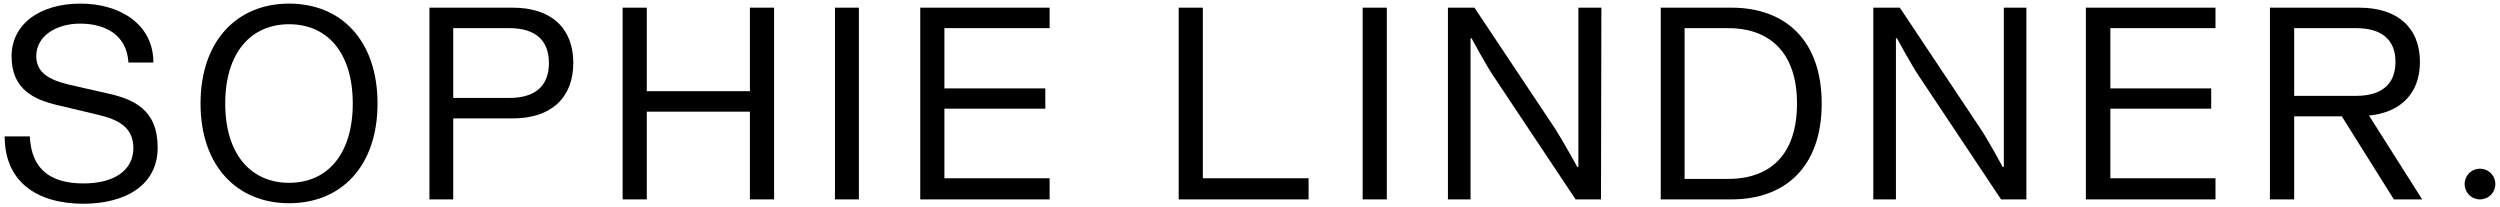 <svg id="Ebene_1" data-name="Ebene 1" xmlns="http://www.w3.org/2000/svg" viewBox="0 0 326 27"><title>webseite_sophielindner_logo</title><path d="M16.75,8.15c-.23-3.7-3.14-5.07-6.3-5.07S4.73,4.72,4.73,7.31C4.73,9.5,6.46,10.4,8.82,11l5.08,1.15c3.51.77,6.66,2.1,6.66,7.1,0,4.84-4.1,7.32-9.76,7.32C4.71,26.53.61,23.64.61,17.79H3.89c.21,4.69,3.19,6.13,7,6.13,4,0,6.5-1.71,6.5-4.61,0-2.75-2-3.72-4.59-4.34L7.59,13.73C4.43,13,1.51,11.66,1.51,7.35S5.33.47,10.48.47,20,3.14,20,8.15H16.75Z"/><path d="M49.23,13.5c0,8.19-4.75,13-11.53,13s-11.55-4.84-11.55-13S30.9.47,37.7.47,49.23,5.31,49.23,13.5ZM46,13.5C46,6.86,42.67,3.16,37.7,3.16s-8.33,3.7-8.33,10.34,3.37,10.34,8.33,10.34S46,20.14,46,13.5Z"/><path d="M66.86,1c5.09,0,7.9,2.73,7.9,7.2s-2.81,7.24-7.9,7.24H59.1V26H56V1Zm4.72,7.22c0-3-1.81-4.55-5.16-4.55H59.1v9.1h7.32C69.77,12.77,71.58,11.22,71.58,8.22Z"/><path d="M100.94,1V26H97.79V14.56H84.34V26H81.19V1h3.15V11.89H97.79V1Z"/><path d="M108.88,26V1H112V26Z"/><path d="M123.15,11.53h13.16v2.64H123.15v9.08h13.72V26H120V1h16.87V3.67H123.15Z"/><path d="M153.7,26V1h3.15V23.25h13.79V26Z"/><path d="M177.69,26V1h3.15V26Z"/><path d="M208.77,26h-3.31L194.8,10c-1-1.45-2.9-5-2.9-5h-.14V26h-2.95V1h3.46l10.51,15.77c.95,1.47,2.9,5,2.9,5h.14V1h3Z"/><path d="M237.55,13.5c0,8.27-4.76,12.5-11.77,12.5h-9.22V1h9.22C232.79,1,237.55,5.23,237.55,13.5Zm-3.22,0c0-6.45-3.37-9.83-9-9.83h-5.66V23.33h5.66C231,23.33,234.33,20,234.33,13.5Z"/><path d="M264.24,26h-3.3L250.28,10c-1-1.45-2.91-5-2.91-5h-.14V26h-2.95V1h3.46l10.51,15.77c1,1.47,2.9,5,2.9,5h.15V1h2.94Z"/><path d="M275.19,11.53h13.15v2.64H275.19v9.08H288.9V26H272V1H288.9V3.67H275.19Z"/><path d="M312.16,26l-6.79-10.83h-6.21V26H296V1h11.63c5.08,0,7.93,2.67,7.93,7.07,0,4.07-2.47,6.59-6.64,7L315.85,26Zm-13-13.5h8.07c3.3,0,5.14-1.5,5.14-4.43s-1.84-4.4-5.14-4.4h-8.07Z"/><path d="M323.39,26a2,2,0,1,0-2-2,2,2,0,0,0,2,2"/></svg>